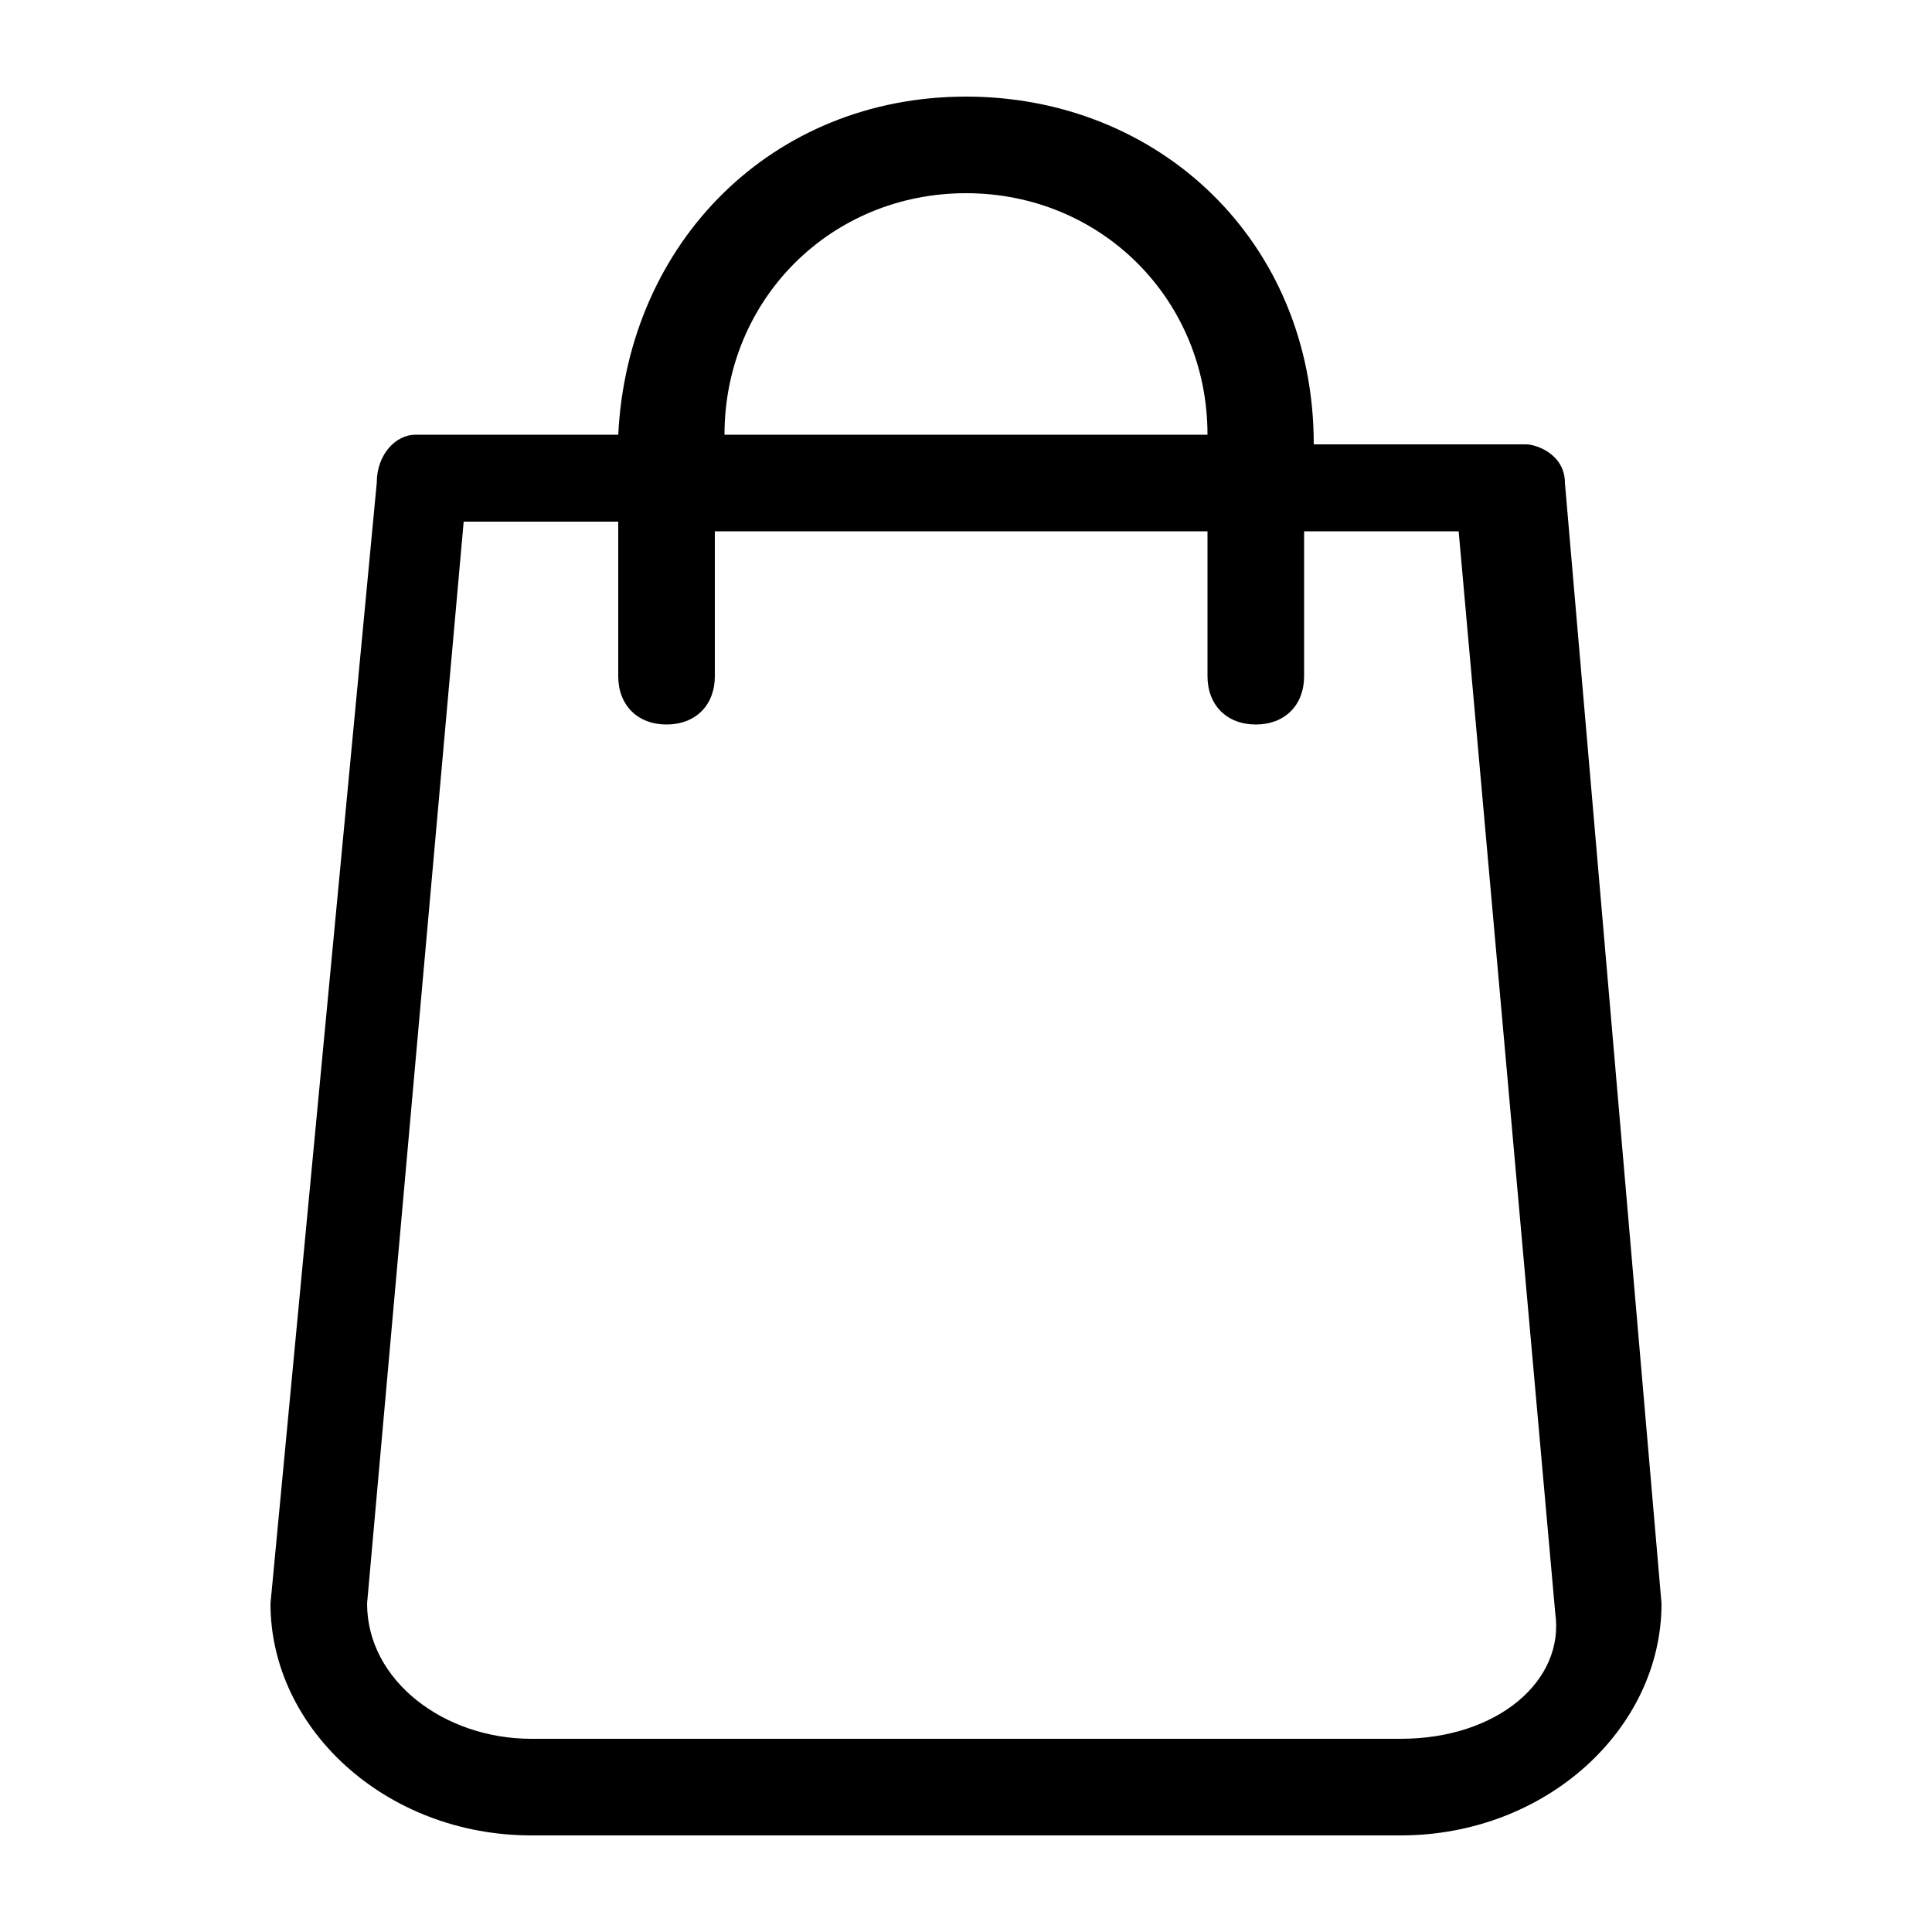 <?xml version="1.0" encoding="utf-8"?>
<!-- Generator: Adobe Illustrator 27.0.0, SVG Export Plug-In . SVG Version: 6.00 Build 0)  -->
<svg version="1.1" id="Layer_1" xmlns="http://www.w3.org/2000/svg" xmlns:xlink="http://www.w3.org/1999/xlink" x="0px" y="0px"
	 viewBox="0 0 20 20" style="enable-background:new 0 0 20 20;" xml:space="preserve">
<path d="M17.2,16.6L16.2,5c0-0.3-0.3-0.4-0.4-0.4h-2.2C13.6,2.5,12,1,10,1S6.5,2.5,6.4,4.5H4.3C4.1,4.5,3.9,4.7,3.9,5L2.8,16.6l0,0
	C2.8,17.9,4,19,5.5,19h9C16,19,17.2,17.9,17.2,16.6L17.2,16.6z M10,2c1.4,0,2.5,1.1,2.5,2.5h-5C7.5,3.1,8.6,2,10,2z M14.5,18h-9
	c-0.9,0-1.7-0.6-1.7-1.4l1-11.2h1.6V7c0,0.3,0.2,0.5,0.5,0.5c0.3,0,0.5-0.2,0.5-0.5V5.5h5.1V7c0,0.3,0.2,0.5,0.5,0.5
	c0.3,0,0.5-0.2,0.5-0.5V5.5h1.6l1,11.2C16.2,17.4,15.5,18,14.5,18z"/>
</svg>
